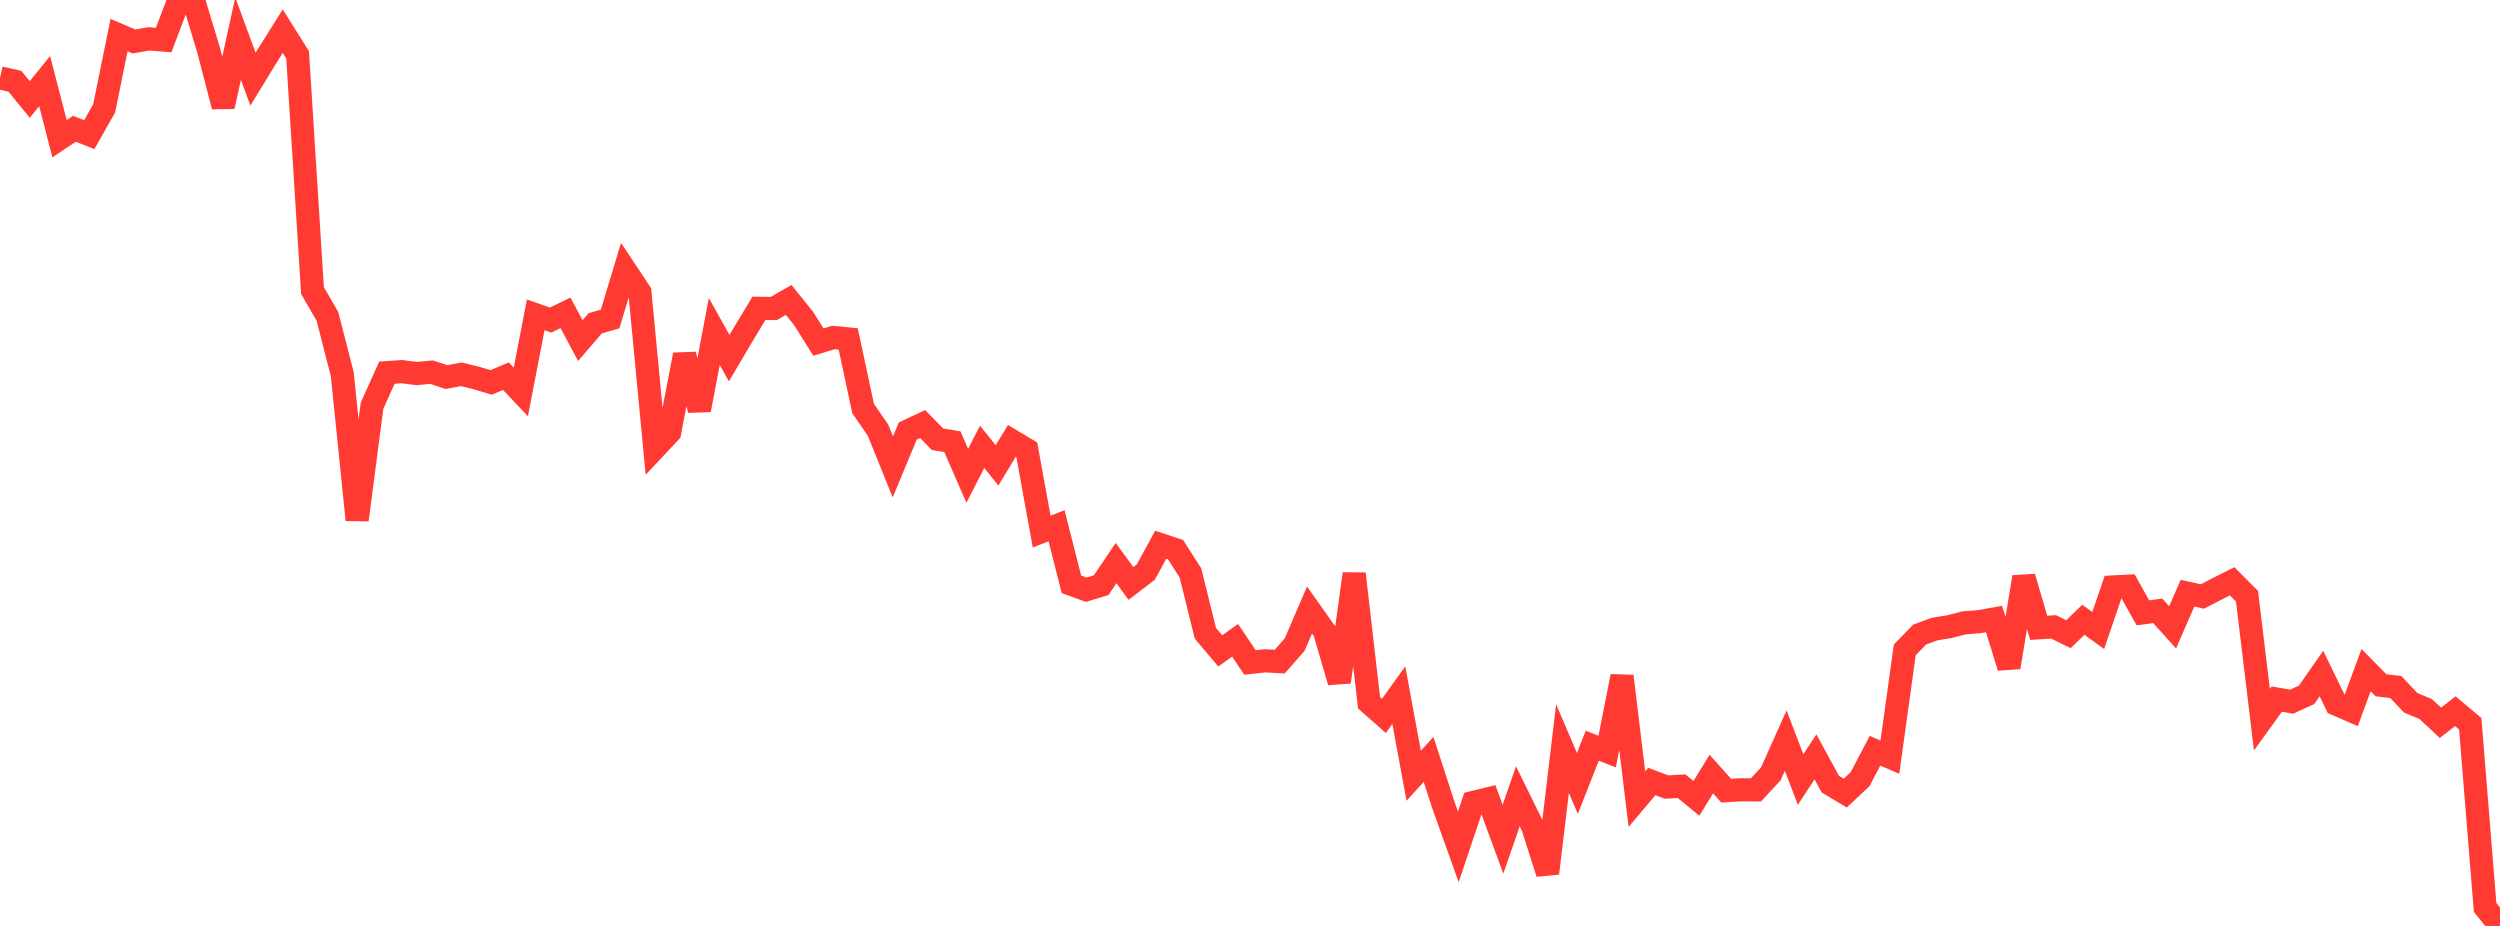 <?xml version="1.0" standalone="no"?>
<!DOCTYPE svg PUBLIC "-//W3C//DTD SVG 1.1//EN" "http://www.w3.org/Graphics/SVG/1.1/DTD/svg11.dtd">

<svg width="135" height="50" viewBox="0 0 135 50" preserveAspectRatio="none" 
  xmlns="http://www.w3.org/2000/svg"
  xmlns:xlink="http://www.w3.org/1999/xlink">


<polyline points="0.0, 4.207 0.804, 4.387 1.607, 5.37 2.411, 4.38 3.214, 7.488 4.018, 6.955 4.821, 7.27 5.625, 5.851 6.429, 1.897 7.232, 2.24 8.036, 2.098 8.839, 2.163 9.643, 0.035 10.446, 0.0 11.25, 2.657 12.054, 5.749 12.857, 2.086 13.661, 4.275 14.464, 2.962 15.268, 1.684 16.071, 2.96 16.875, 15.691 17.679, 17.08 18.482, 20.201 19.286, 28.074 20.089, 21.911 20.893, 20.123 21.696, 20.069 22.5, 20.172 23.304, 20.096 24.107, 20.362 24.911, 20.214 25.714, 20.408 26.518, 20.652 27.321, 20.315 28.125, 21.164 28.929, 17.001 29.732, 17.283 30.536, 16.892 31.339, 18.394 32.143, 17.458 32.946, 17.224 33.75, 14.566 34.554, 15.778 35.357, 24.201 36.161, 23.344 36.964, 19.155 37.768, 22.136 38.571, 17.899 39.375, 19.339 40.179, 17.98 40.982, 16.649 41.786, 16.659 42.589, 16.196 43.393, 17.195 44.196, 18.473 45.0, 18.225 45.804, 18.302 46.607, 22.058 47.411, 23.225 48.214, 25.212 49.018, 23.278 49.821, 22.898 50.625, 23.717 51.429, 23.853 52.232, 25.692 53.036, 24.129 53.839, 25.13 54.643, 23.804 55.446, 24.284 56.25, 28.707 57.054, 28.391 57.857, 31.554 58.661, 31.845 59.464, 31.6 60.268, 30.406 61.071, 31.507 61.875, 30.891 62.679, 29.415 63.482, 29.683 64.286, 30.943 65.089, 34.194 65.893, 35.148 66.696, 34.577 67.5, 35.774 68.304, 35.684 69.107, 35.726 69.911, 34.809 70.714, 32.942 71.518, 34.078 72.321, 36.827 73.125, 30.984 73.929, 37.949 74.732, 38.656 75.536, 37.538 76.339, 41.89 77.143, 41.008 77.946, 43.482 78.75, 45.731 79.554, 43.333 80.357, 43.137 81.161, 45.319 81.964, 43 82.768, 44.638 83.571, 47.157 84.375, 40.426 85.179, 42.305 85.982, 40.268 86.786, 40.584 87.589, 36.517 88.393, 43.155 89.196, 42.201 90.0, 42.501 90.804, 42.455 91.607, 43.111 92.411, 41.799 93.214, 42.696 94.018, 42.649 94.821, 42.654 95.625, 41.787 96.429, 39.991 97.232, 42.096 98.036, 40.871 98.839, 42.345 99.643, 42.827 100.446, 42.074 101.25, 40.541 102.054, 40.887 102.857, 35.093 103.661, 34.266 104.464, 33.97 105.268, 33.839 106.071, 33.634 106.875, 33.57 107.679, 33.427 108.482, 36.034 109.286, 31.161 110.089, 33.9 110.893, 33.853 111.696, 34.247 112.5, 33.469 113.304, 34.047 114.107, 31.695 114.911, 31.653 115.714, 33.093 116.518, 32.986 117.321, 33.877 118.125, 32.032 118.929, 32.21 119.732, 31.795 120.536, 31.389 121.339, 32.196 122.143, 38.863 122.946, 37.749 123.75, 37.891 124.554, 37.52 125.357, 36.371 126.161, 38.025 126.964, 38.374 127.768, 36.186 128.571, 37.003 129.375, 37.101 130.179, 37.952 130.982, 38.283 131.786, 39.03 132.589, 38.405 133.393, 39.081 134.196, 49 135.0, 50.0" fill="none" stroke="#ff3a33" stroke-width="1.25"/>

</svg>